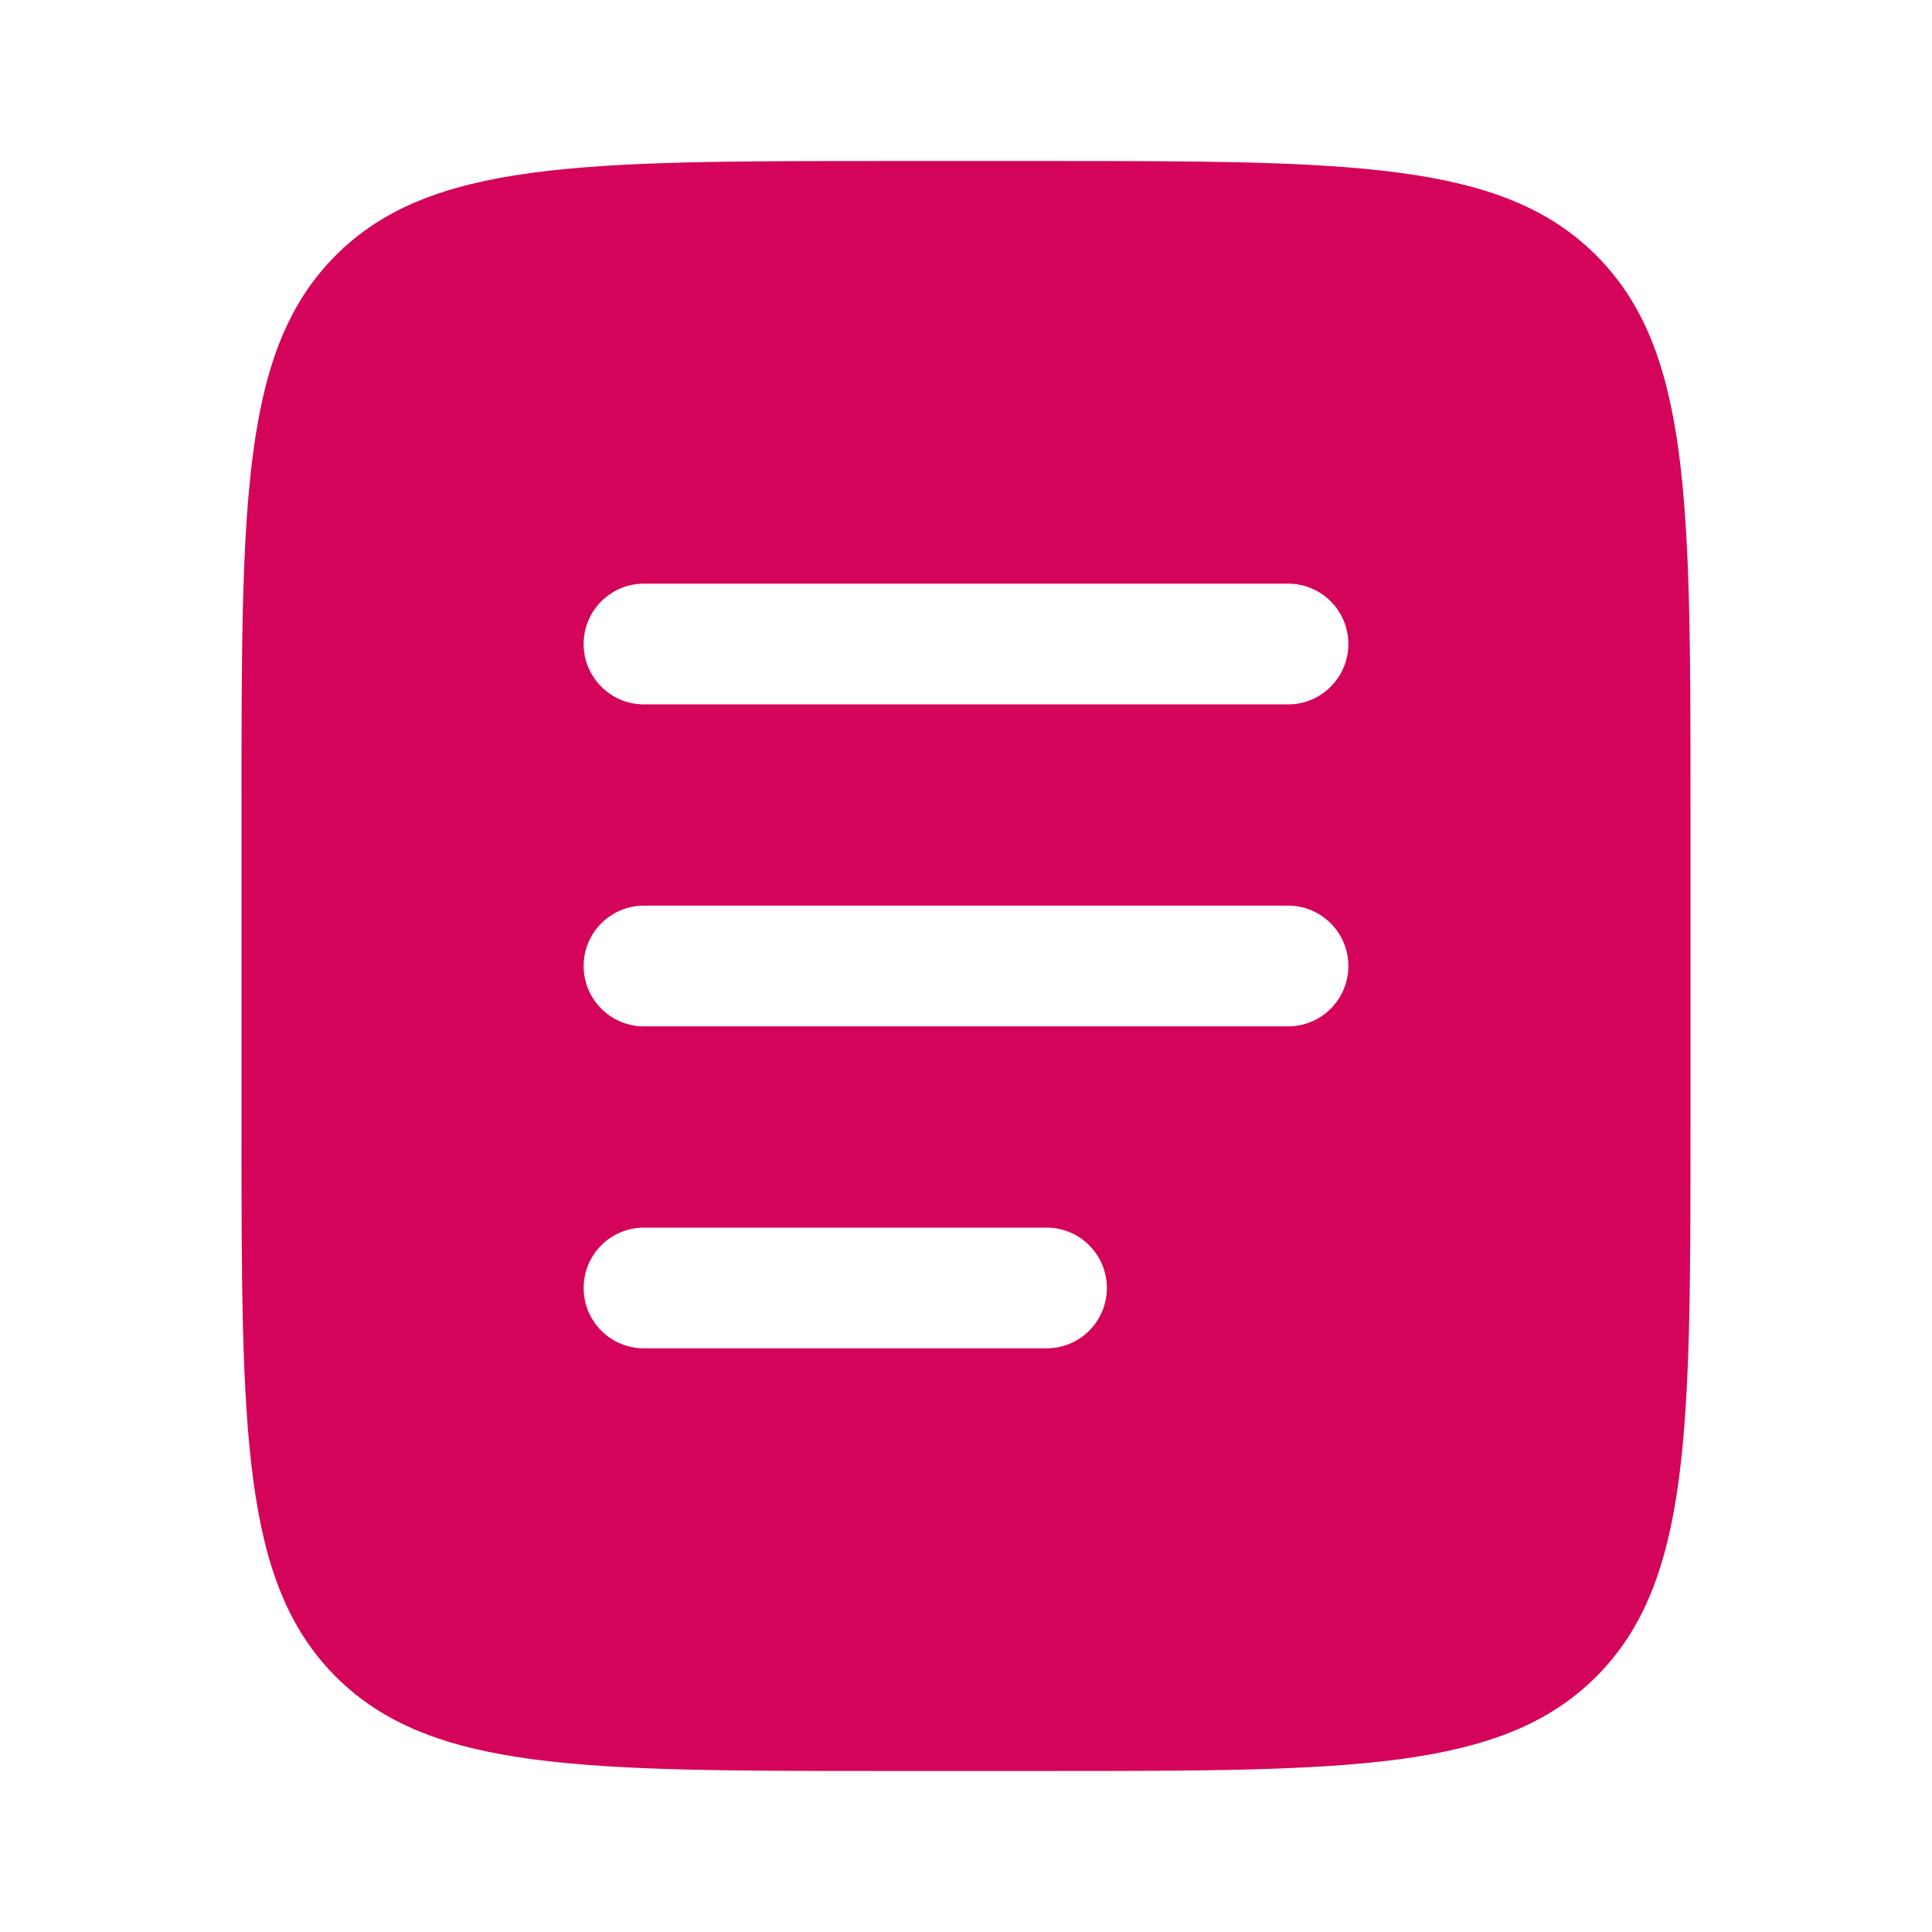 <svg width="32" height="32" viewBox="0 0 32 32" fill="none" xmlns="http://www.w3.org/2000/svg">
<path fill-rule="evenodd" clip-rule="evenodd" d="M5.562 4.229C4 5.791 4 8.305 4 13.333V18.667C4 23.695 4 26.209 5.562 27.771C7.124 29.333 9.638 29.333 14.667 29.333H17.333C22.362 29.333 24.876 29.333 26.438 27.771C28 26.209 28 23.695 28 18.667V13.333C28 8.305 28 5.791 26.438 4.229C24.876 2.667 22.362 2.667 17.333 2.667H14.667C9.638 2.667 7.124 2.667 5.562 4.229ZM9.667 10.667C9.667 10.114 10.114 9.667 10.667 9.667H21.333C21.886 9.667 22.333 10.114 22.333 10.667C22.333 11.219 21.886 11.667 21.333 11.667H10.667C10.114 11.667 9.667 11.219 9.667 10.667ZM9.667 16C9.667 15.448 10.114 15 10.667 15H21.333C21.886 15 22.333 15.448 22.333 16C22.333 16.552 21.886 17 21.333 17H10.667C10.114 17 9.667 16.552 9.667 16ZM10.667 20.333C10.114 20.333 9.667 20.781 9.667 21.333C9.667 21.886 10.114 22.333 10.667 22.333H17.333C17.886 22.333 18.333 21.886 18.333 21.333C18.333 20.781 17.886 20.333 17.333 20.333H10.667Z" fill="#D5045B"/>
</svg>

